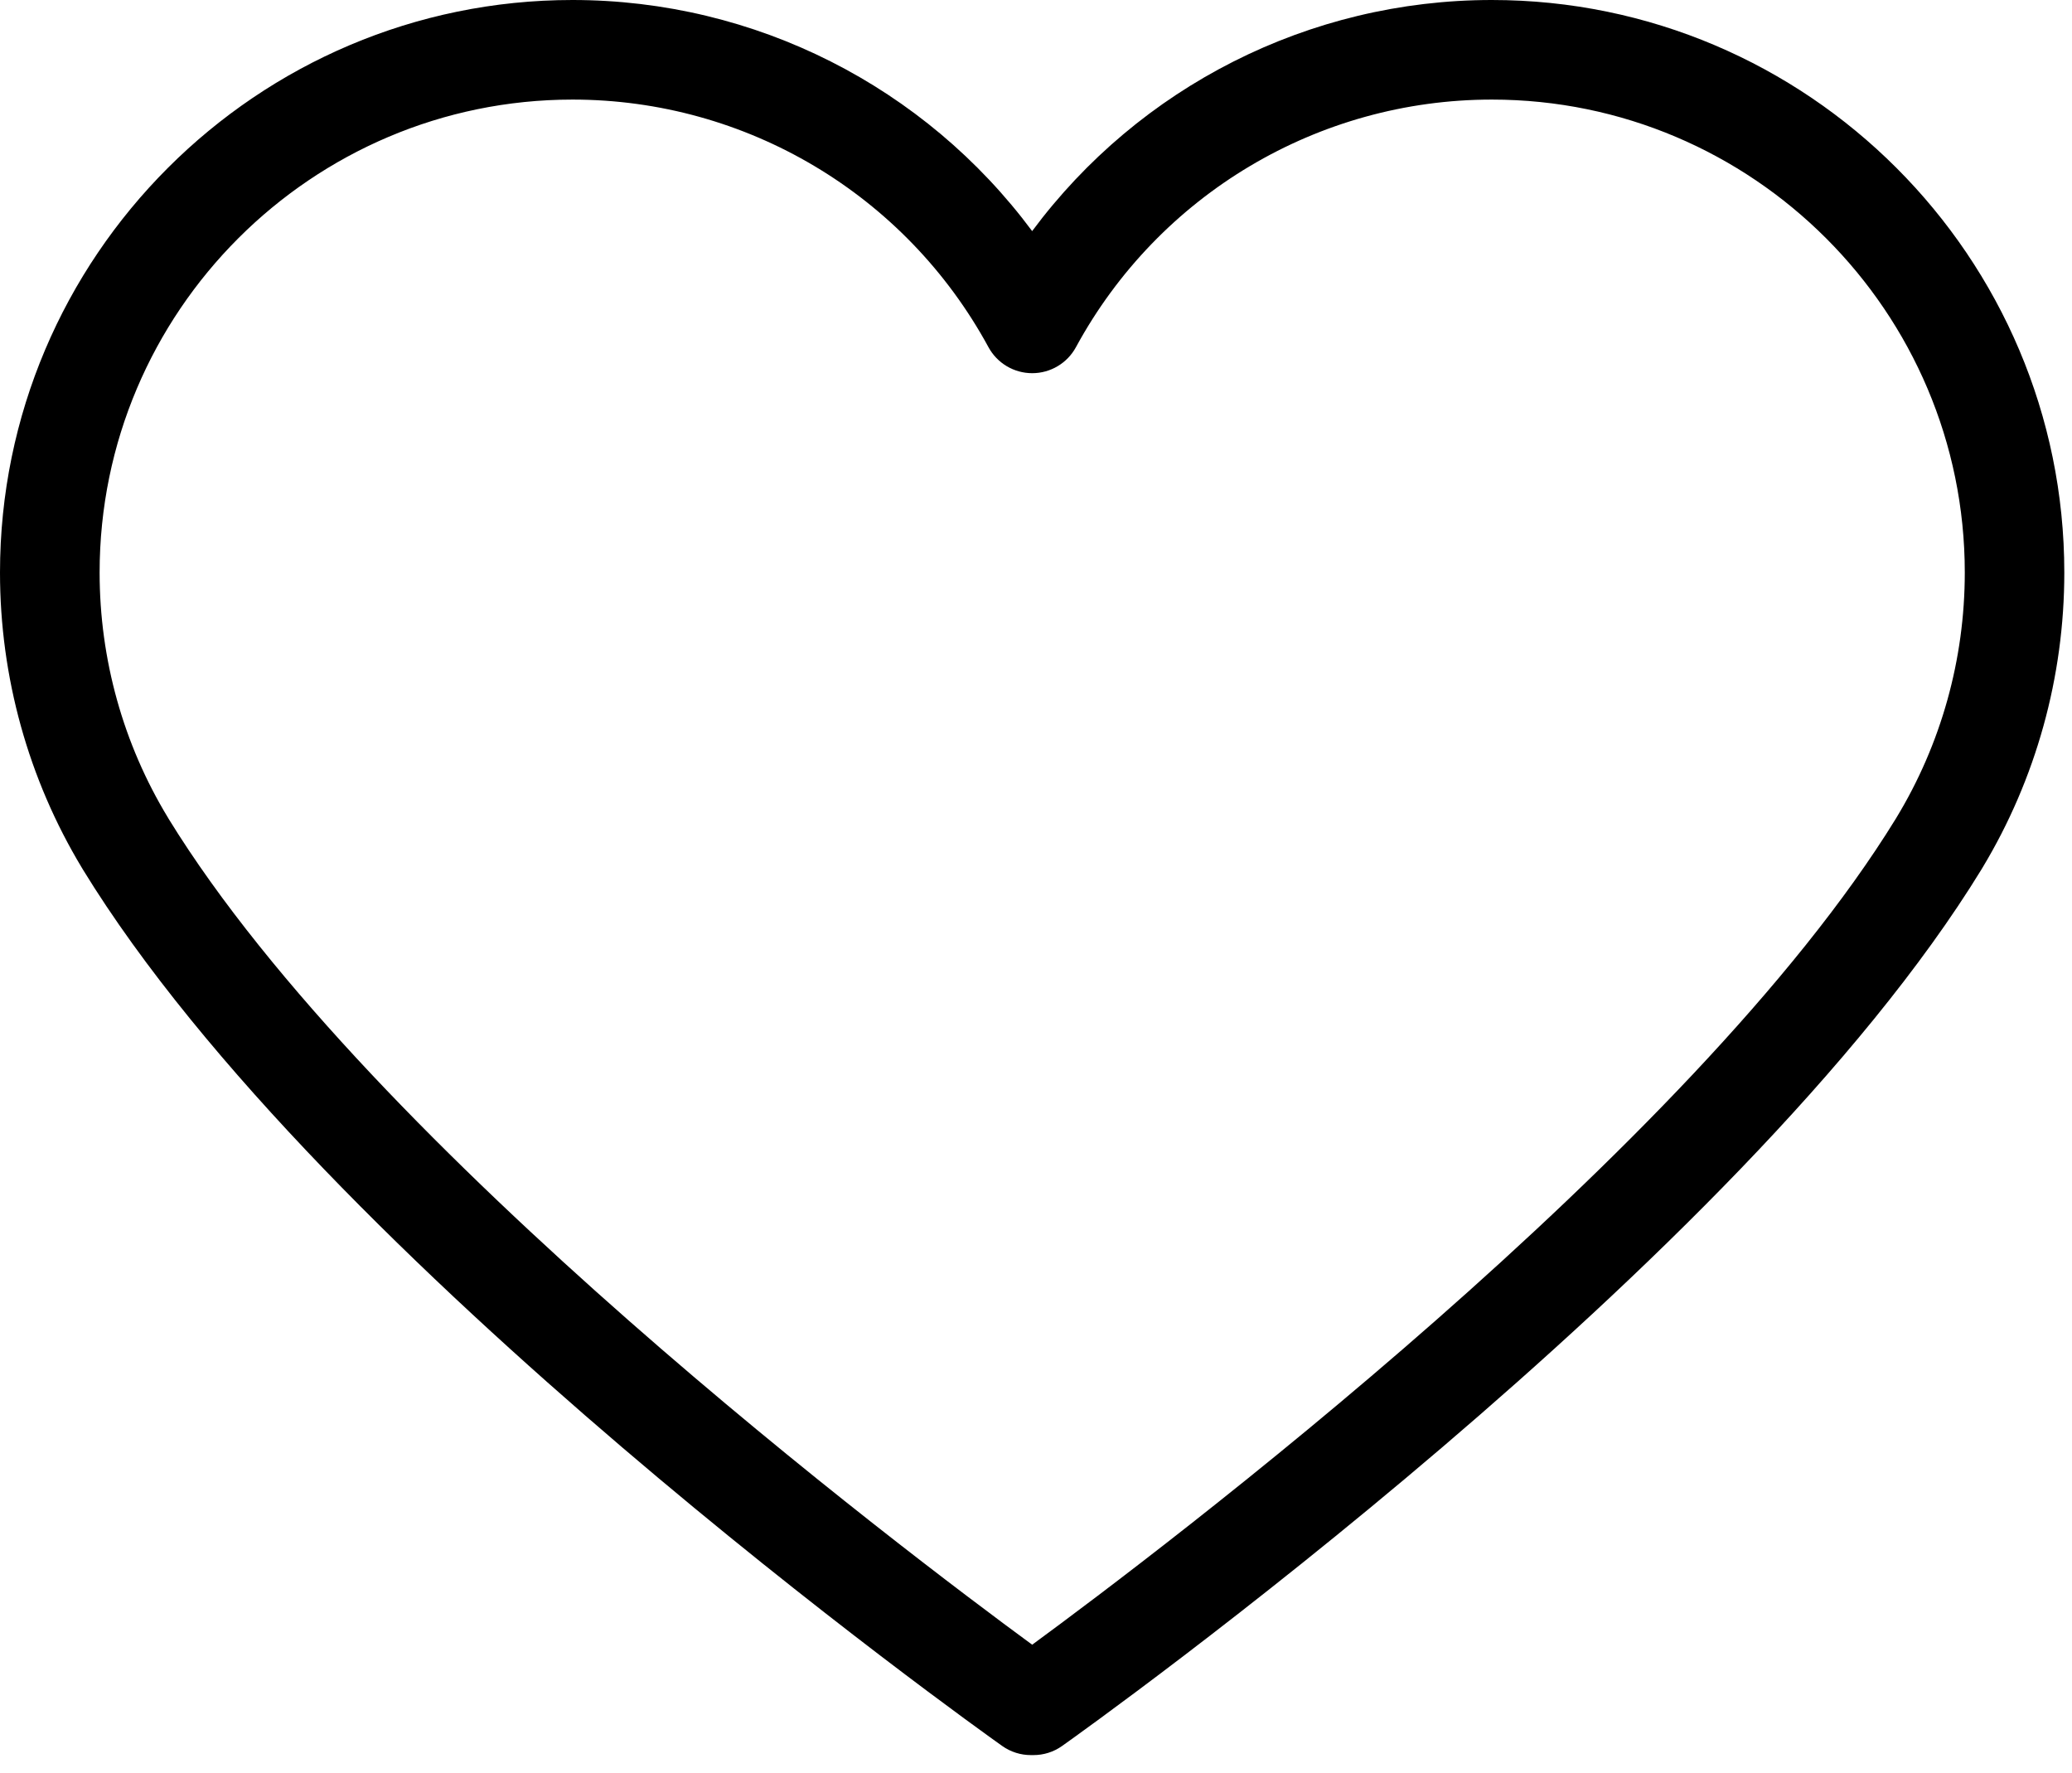 <?xml version="1.0" encoding="UTF-8"?> <svg xmlns="http://www.w3.org/2000/svg" width="90" height="77" viewBox="0 0 90 77" fill="none"> <path d="M44.89 76.226C44.852 76.227 44.815 76.227 44.777 76.226C44.345 76.226 43.908 76.097 43.528 75.827C42.329 74.976 14.026 54.789 3.598 37.76C3.584 37.737 3.571 37.714 3.557 37.691C1.23 33.831 0 29.399 0 24.868C0 11.156 11.156 0 24.868 0C32.807 0 40.179 3.772 44.833 10.037C49.487 3.772 56.86 0 64.798 0C78.51 0 89.666 11.156 89.666 24.868C89.666 29.399 88.436 33.831 86.109 37.691C86.096 37.714 86.083 37.737 86.068 37.76C75.641 54.789 47.338 74.976 46.138 75.827C45.76 76.097 45.323 76.226 44.89 76.226ZM7.324 35.561C16.142 49.907 39.302 67.375 44.834 71.432C50.366 67.375 73.526 49.907 82.344 35.562C82.354 35.546 82.364 35.529 82.374 35.512C84.316 32.313 85.343 28.633 85.343 24.868C85.343 13.54 76.127 4.325 64.8 4.325C57.26 4.325 50.338 8.445 46.735 15.078C46.357 15.775 45.627 16.208 44.835 16.208C44.043 16.208 43.313 15.775 42.935 15.078C39.332 8.445 32.41 4.325 24.87 4.325C13.542 4.325 4.327 13.541 4.327 24.868C4.327 28.633 5.353 32.313 7.296 35.512C7.304 35.528 7.314 35.545 7.324 35.561Z" fill="black"></path> </svg> 
